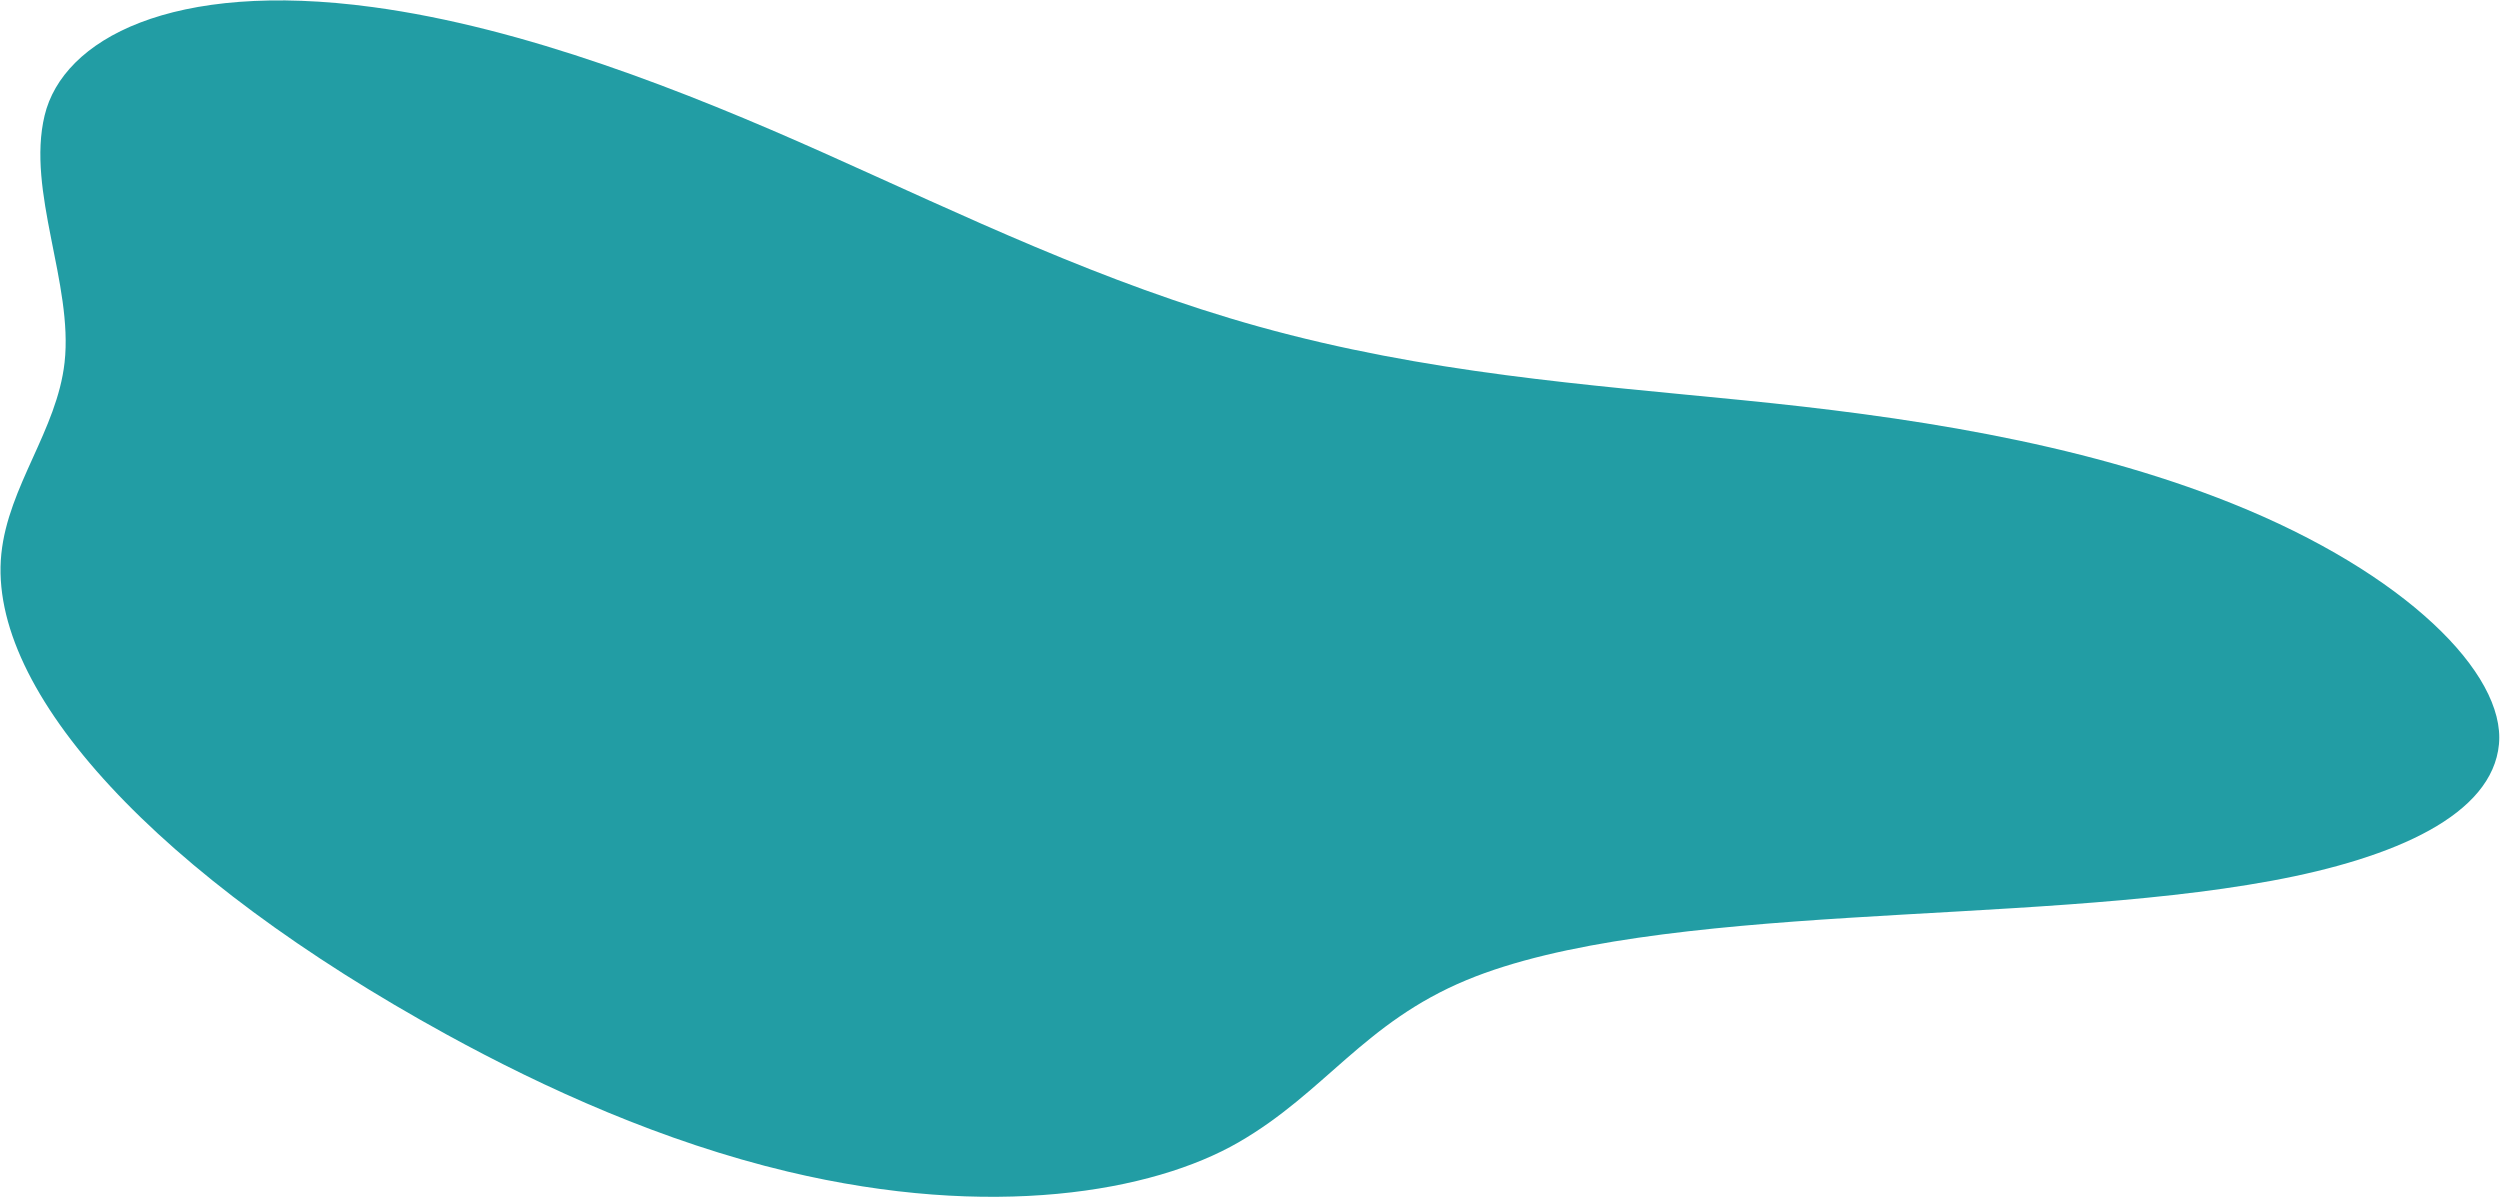 <?xml version="1.0" encoding="UTF-8"?>
<svg xmlns="http://www.w3.org/2000/svg" width="1688" height="809" viewBox="0 0 1688 809" fill="none">
  <path id="Path" fill-rule="evenodd" clip-rule="evenodd" d="M30.12 77.967C17.801 129.281 49.518 191.675 43.602 244.728C38.51 290.355 5.628 328.185 0.908 373.908C-8.734 466.987 106.73 591.597 301.692 698.573C368.176 735.048 447.65 771.012 532.023 791.095C669.493 823.829 777.991 804.944 836.296 771.273C894.628 737.609 920.947 690.521 990.181 661.761C1053.67 635.385 1149.68 625.924 1248.04 619.737C1346.39 613.558 1449.45 610.216 1533.58 594.734C1617.73 579.25 1682.84 550.034 1687.3 502.492C1691.77 454.958 1624.26 386.927 1507.18 339.967C1402.02 297.789 1282.79 280.784 1176.98 270.236C1071.19 259.697 963.025 251.979 850.138 220.58C744.407 191.165 650.518 145.362 556.31 103.27C462.101 61.181 353.724 18.606 251.803 4.806C115.977 -13.59 42.437 26.653 30.12 77.967Z" fill="#229DA4"></path>
</svg>
